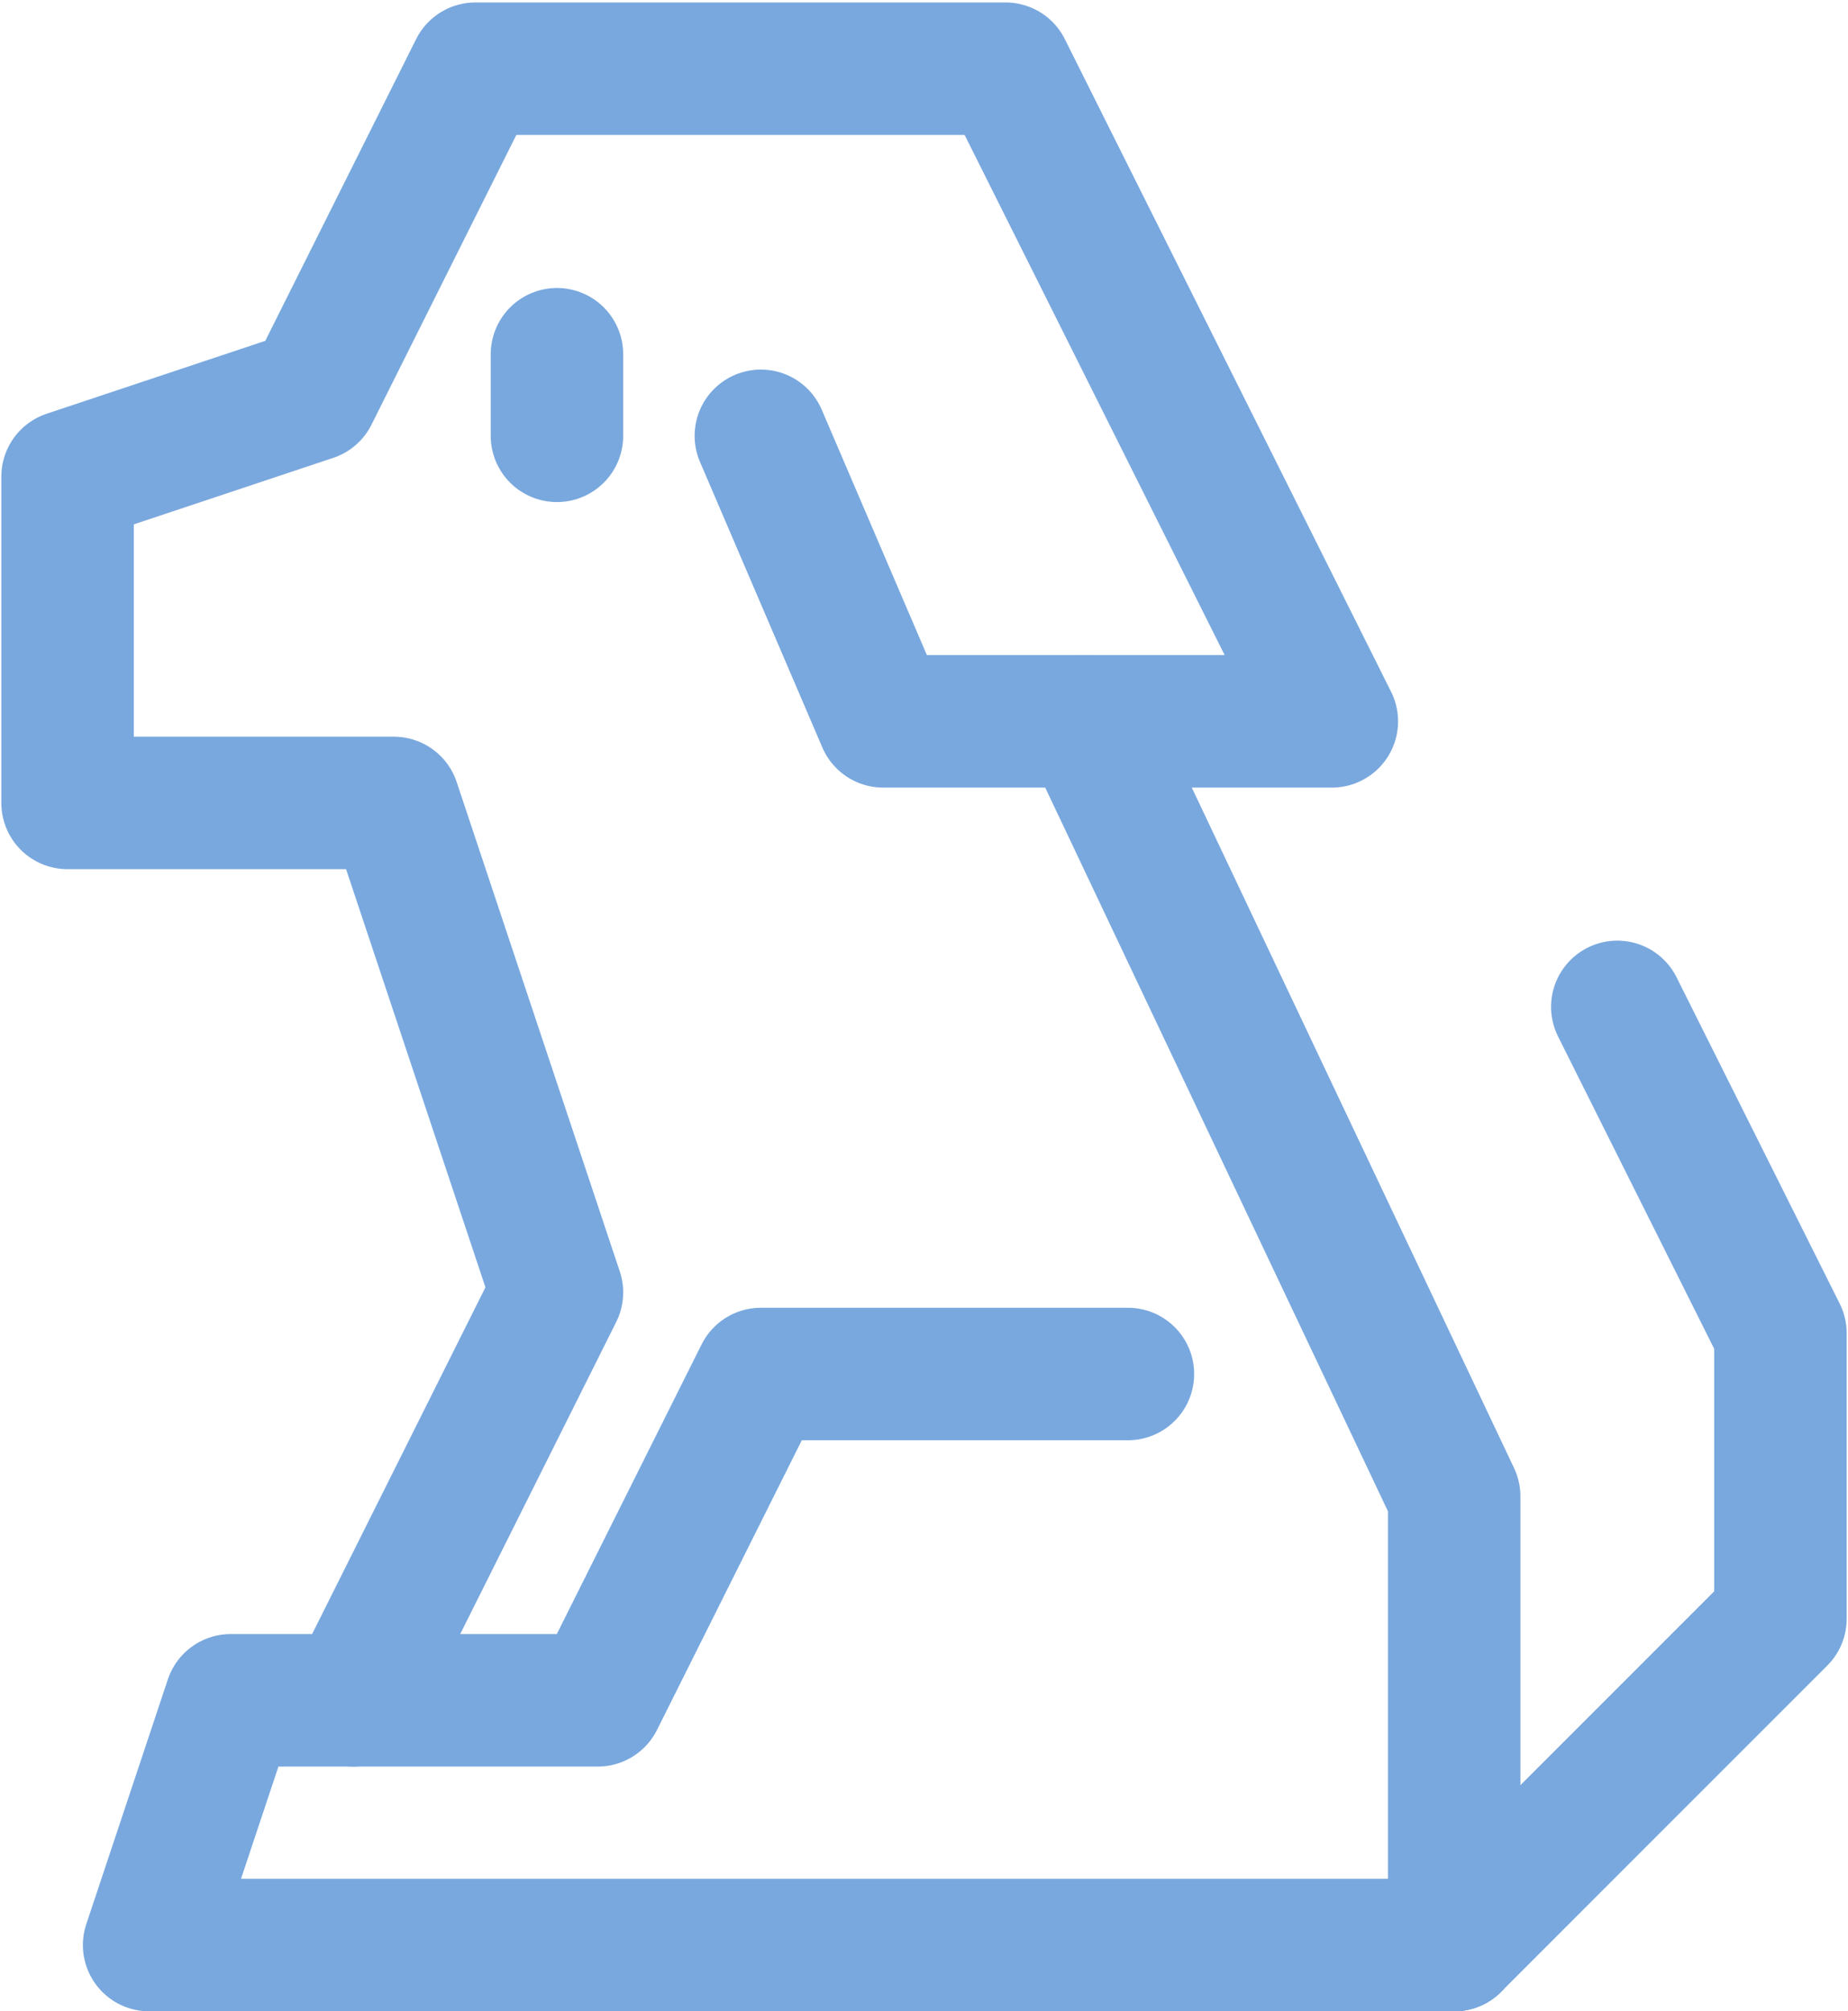 <svg width="465" height="506" viewBox="0 0 465 506" fill="none" xmlns="http://www.w3.org/2000/svg">
<path d="M140.143 89.119V109.643" stroke="#79A8DE" stroke-width="33.333" stroke-miterlimit="10" stroke-linecap="round" stroke-linejoin="round"/>
<path d="M273.547 181.476L365.905 376.452V489.333" stroke="#79A8DE" stroke-width="33.333" stroke-miterlimit="10" stroke-linecap="round" stroke-linejoin="round"/>
<path d="M191.452 109.643L222.238 181.476H335.119L253.024 17.286H119.619L78.571 99.381L17 119.905V202H99.095L140.143 325.143L88.833 427.762" stroke="#79A8DE" stroke-width="33.333" stroke-miterlimit="10" stroke-linecap="round" stroke-linejoin="round"/>
<path d="M283.81 345.667H191.452L150.405 427.762H58.048L37.524 489.333H365.905" stroke="#79A8DE" stroke-width="33.333" stroke-miterlimit="10" stroke-linecap="round" stroke-linejoin="round"/>
<path d="M365.905 489.333L448 407.238V335.405L406.952 253.309" stroke="#79A8DE" stroke-width="33.333" stroke-miterlimit="10" stroke-linecap="round" stroke-linejoin="round"/>
</svg>
